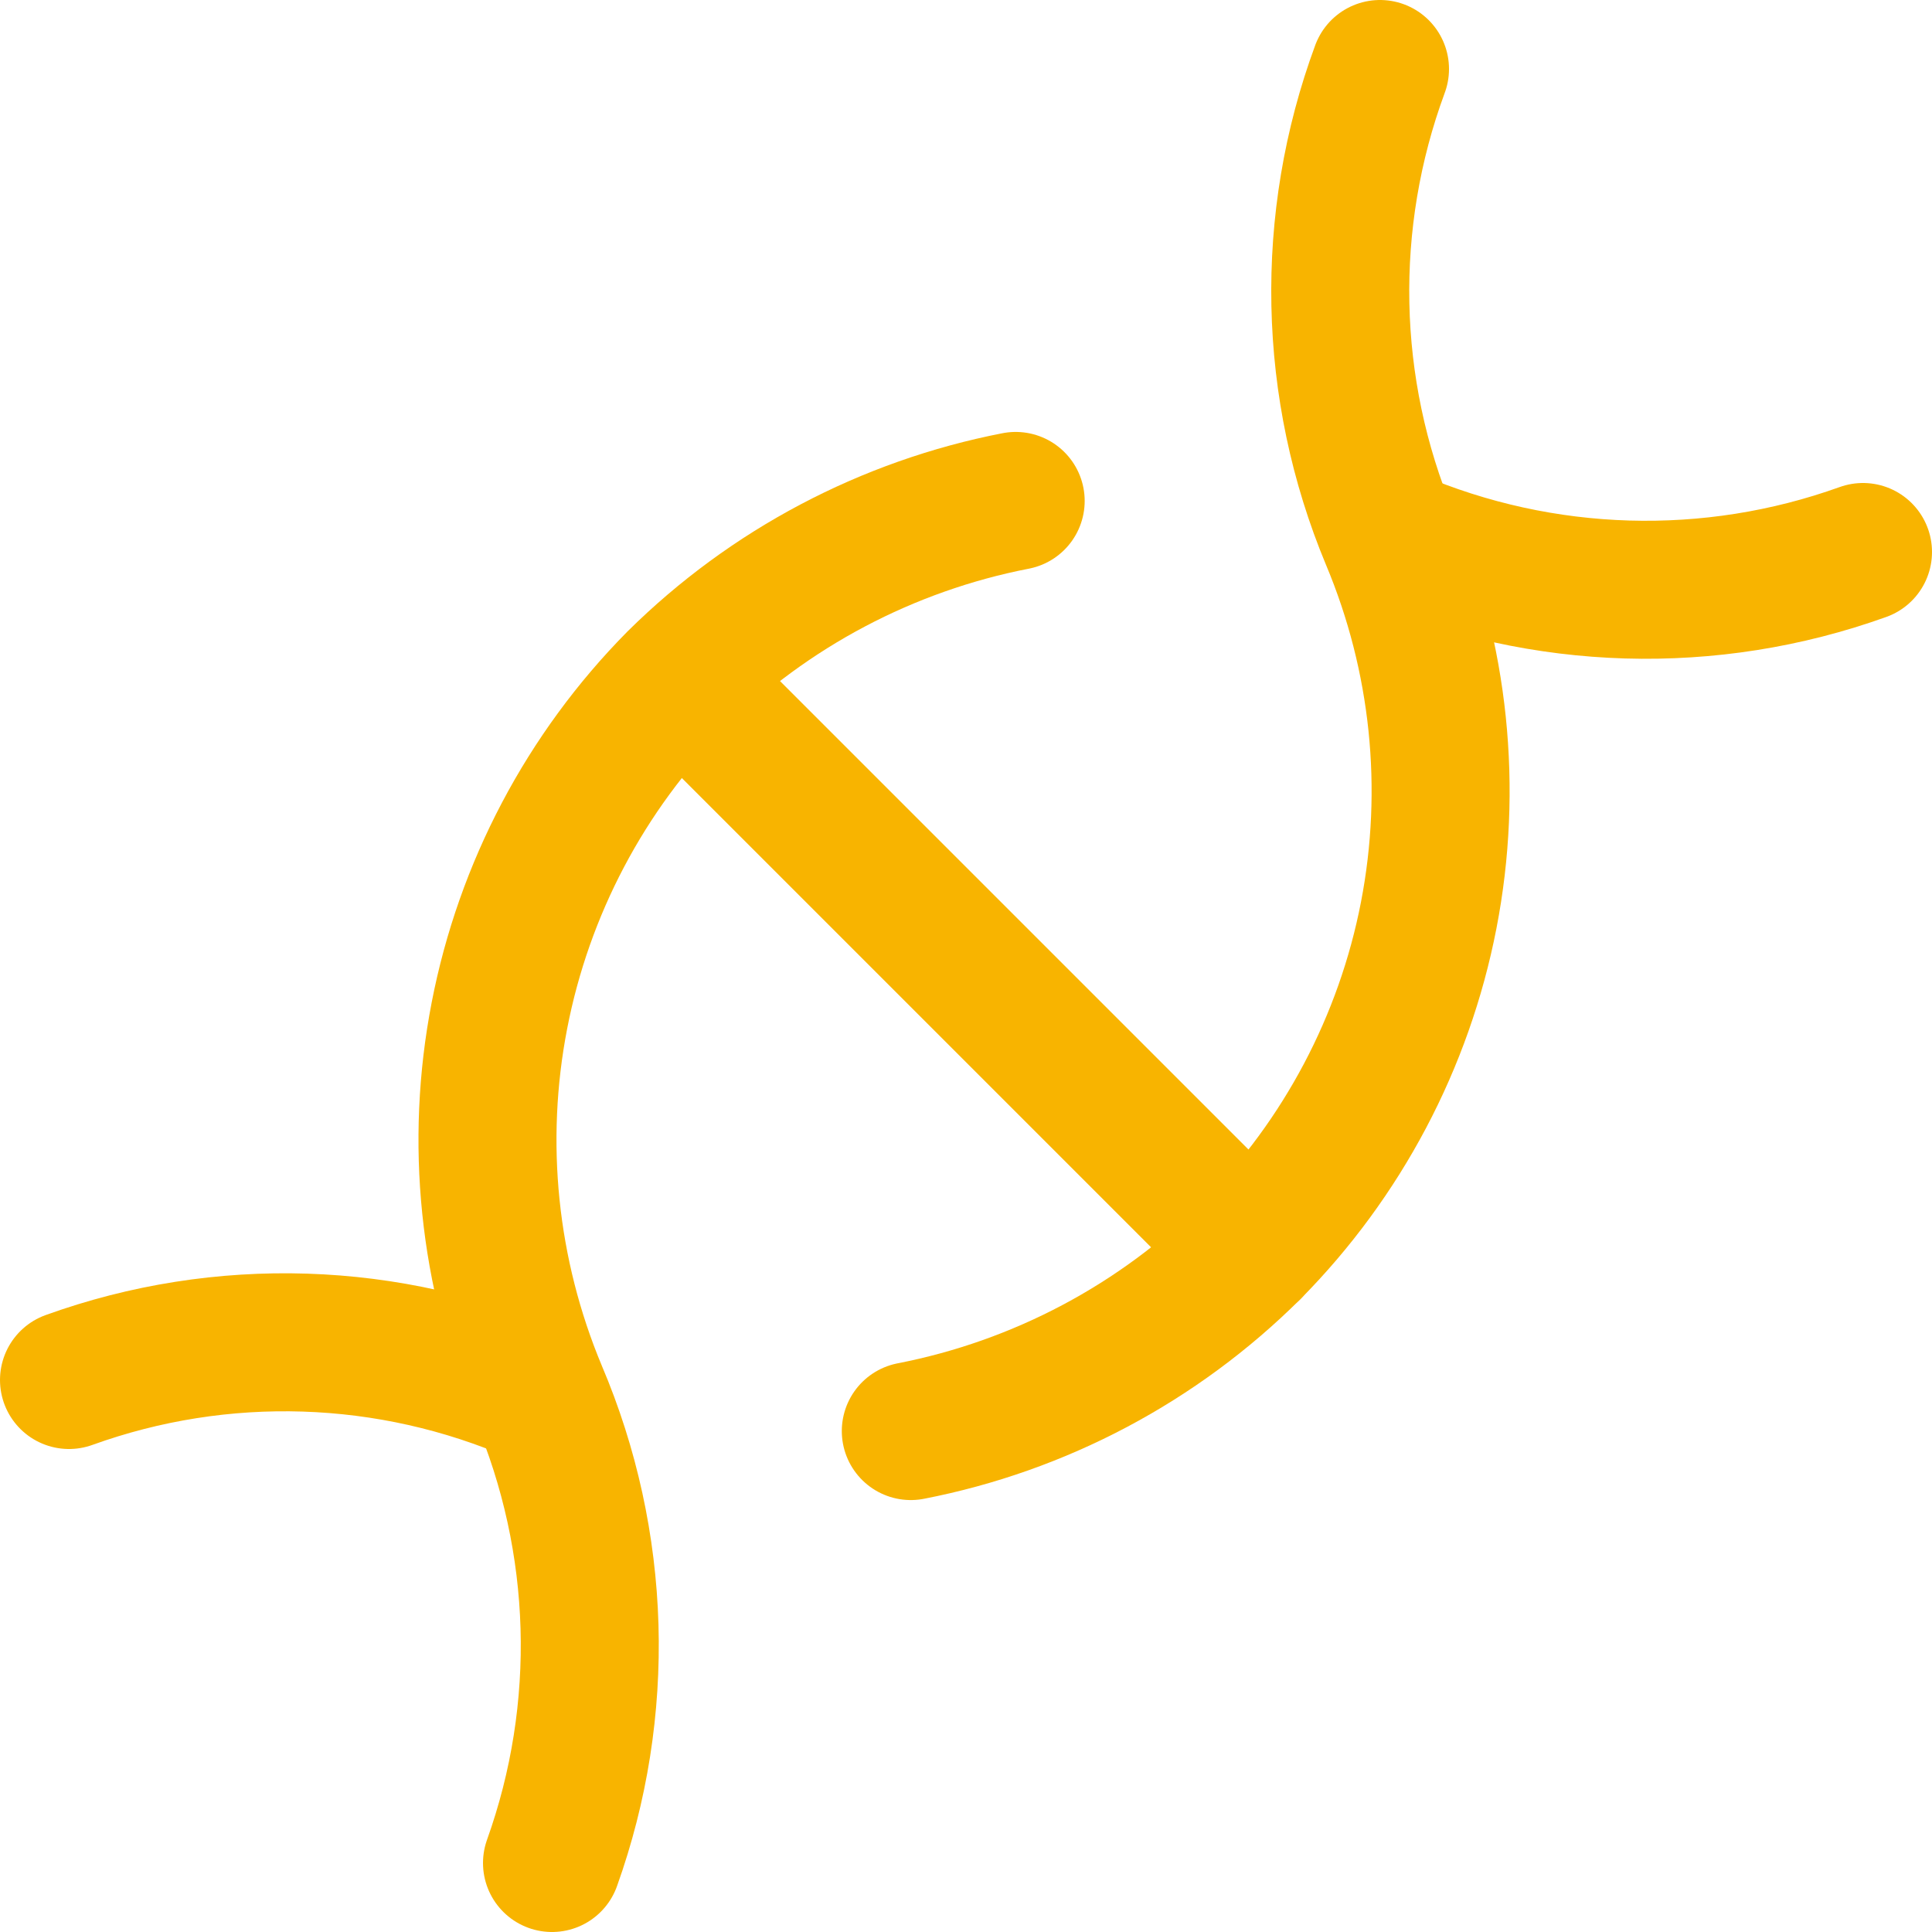 <svg width="14" height="14" viewBox="0 0 14 14" fill="none" xmlns="http://www.w3.org/2000/svg">
<g clip-path="url(#clip0_1222_31583)">
<path d="M10.1 3.9C11.18 4.361 12.395 4.397 13.5 4" stroke="#F8B400" stroke-linecap="round" stroke-linejoin="round"/>
<path d="M4 13.5C4.397 12.391 4.361 11.174 3.9 10.09C3.539 9.227 3.441 8.277 3.619 7.359C3.797 6.44 4.243 5.595 4.9 4.93C5.574 4.263 6.43 3.811 7.36 3.63" stroke="#F8B400" stroke-linecap="round" stroke-linejoin="round"/>
<path d="M6.6 10.37C7.535 10.188 8.395 9.732 9.07 9.06C9.728 8.395 10.175 7.55 10.353 6.632C10.531 5.713 10.432 4.763 10.07 3.9C9.618 2.816 9.593 1.602 10 0.5" stroke="#F8B400" stroke-linecap="round" stroke-linejoin="round"/>
<path d="M0.5 10C1.606 9.601 2.822 9.64 3.9 10.11" stroke="#F8B400" stroke-linecap="round" stroke-linejoin="round"/>
<path d="M4.94 4.93L9.07 9.06" stroke="#F8B400" stroke-linecap="round" stroke-linejoin="round"/>
</g>
<defs>
<clipPath id="clip0_1222_31583">
<rect width="14" height="14" fill="white"/>
</clipPath>
</defs>
</svg>
